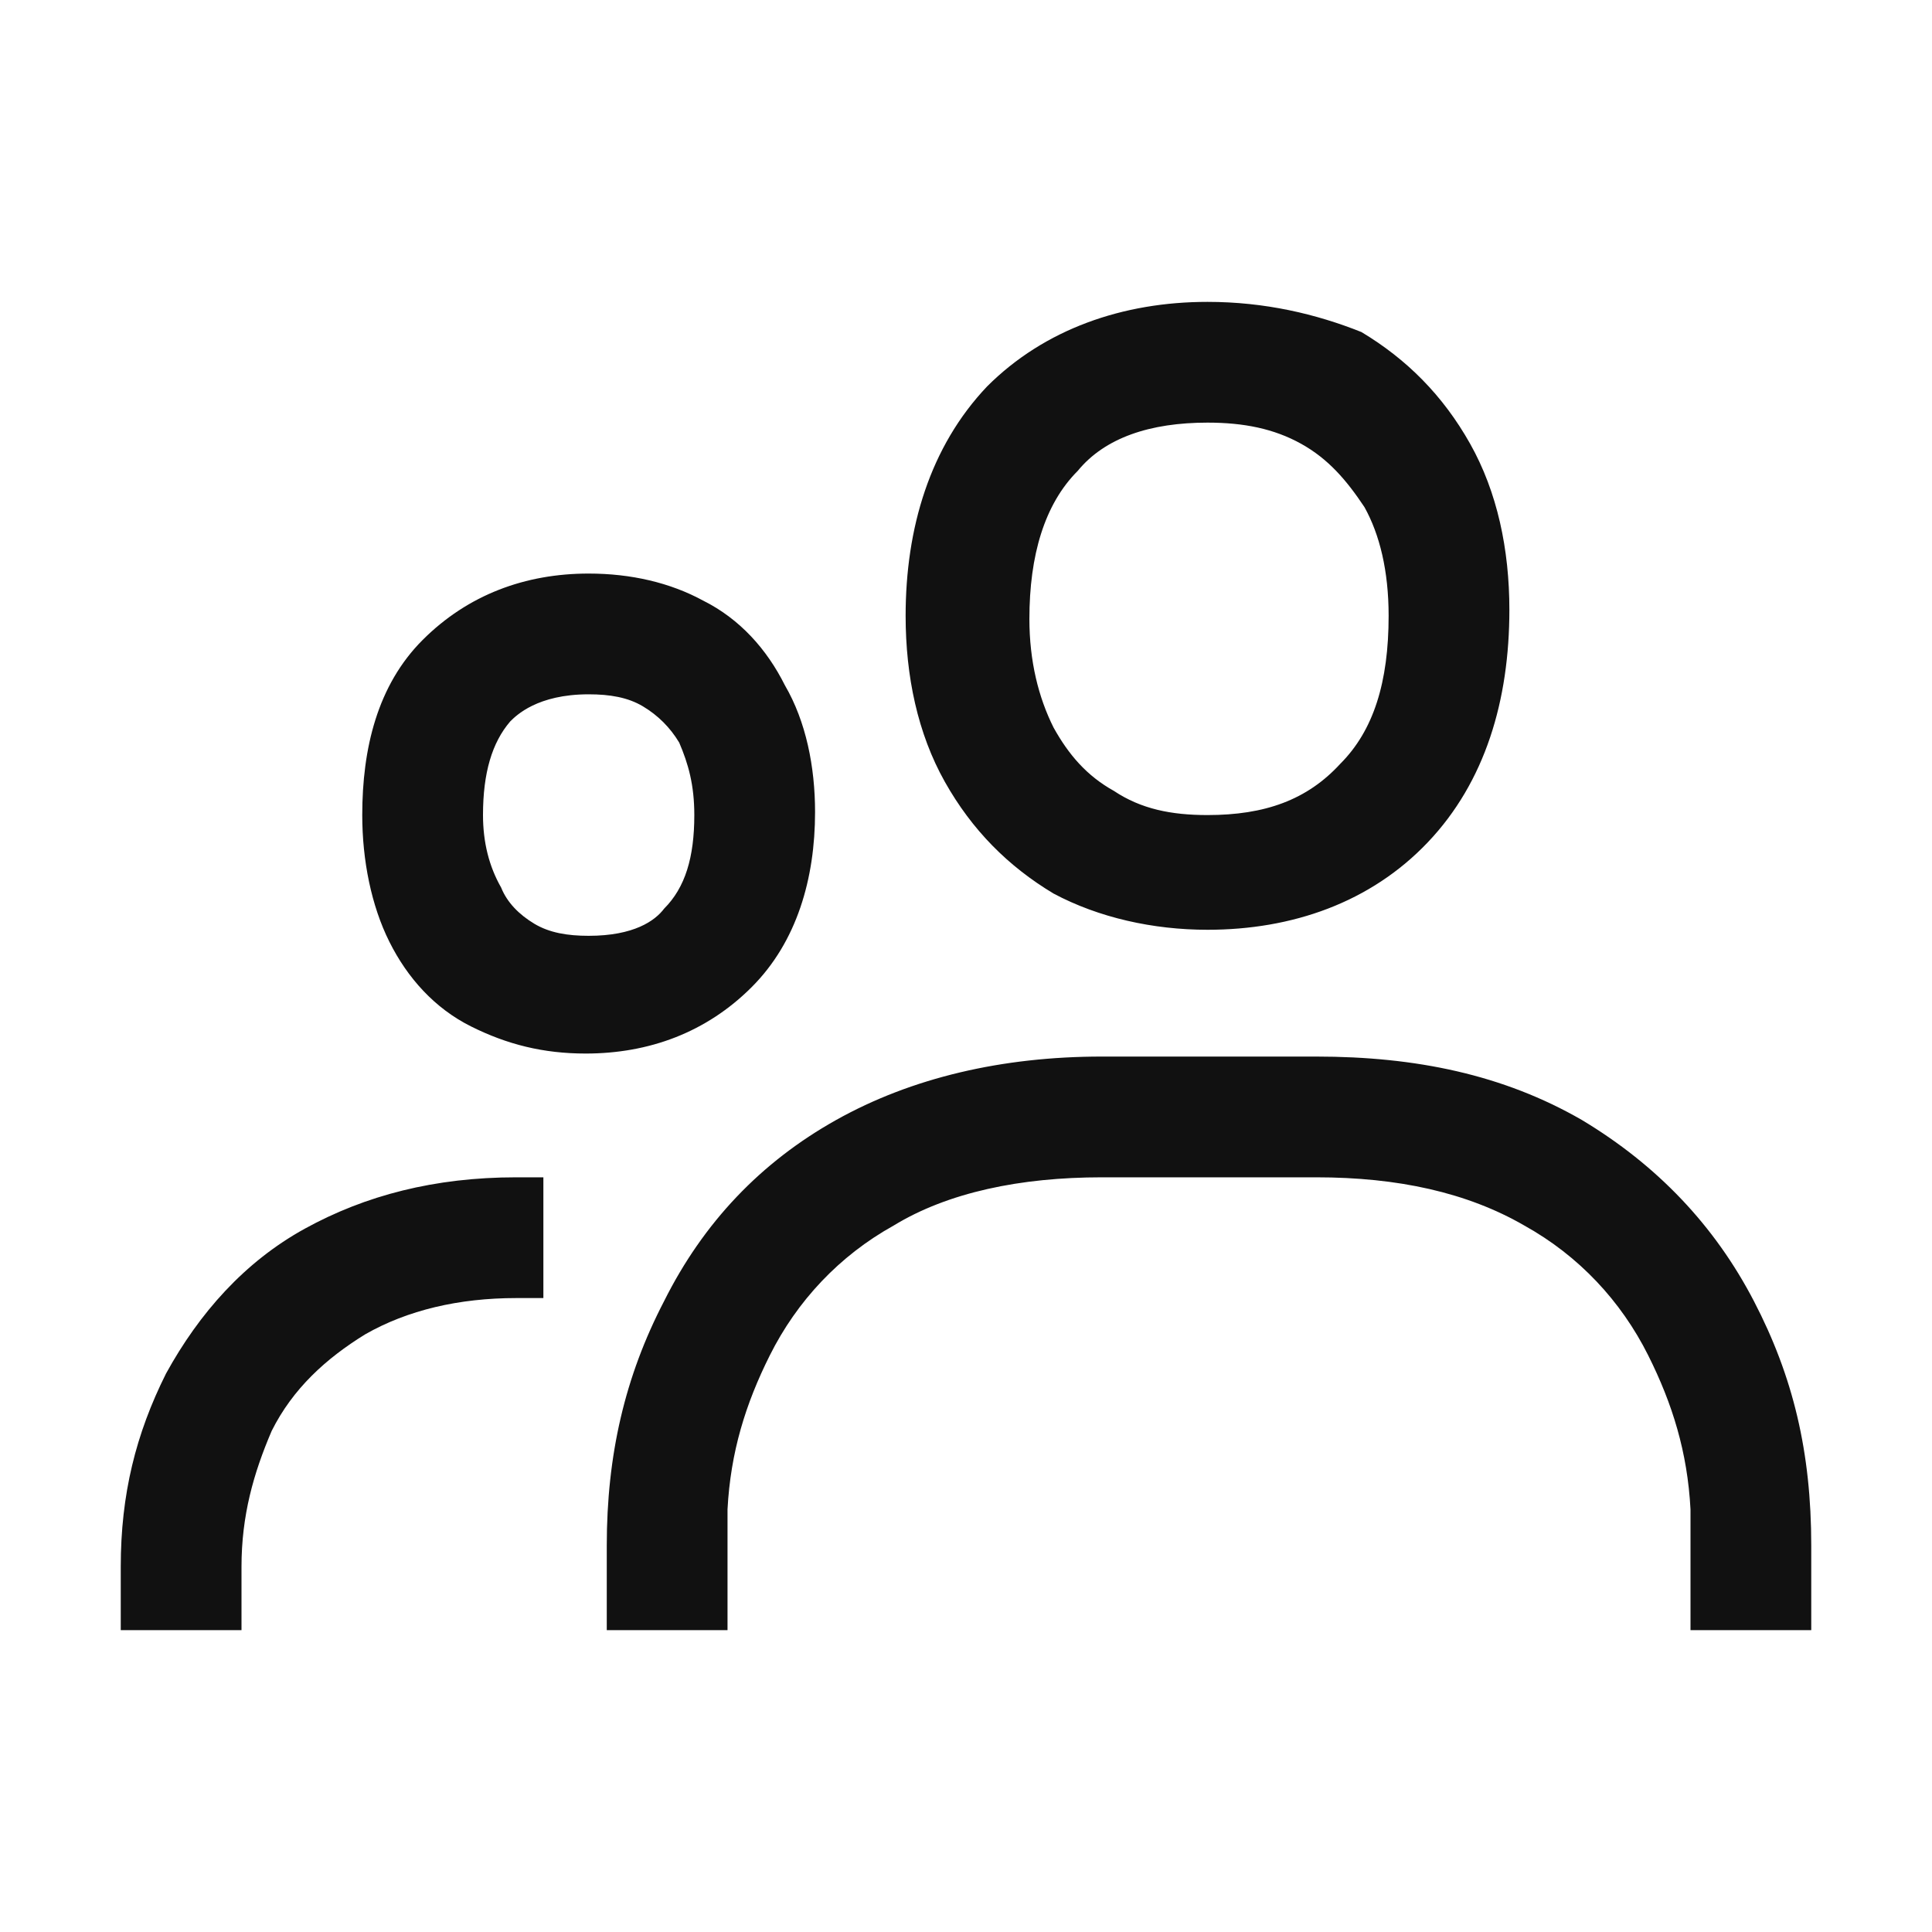<svg id="people" xmlns="http://www.w3.org/2000/svg" viewBox="0 0 64 64">
<style type="text/css">
	.st0{fill:#111111;}
	.st1{fill:none;}
</style>
<g>
	<path class="st0" d="M43.6,39c2.7,0,5,0.5,6.9,1.6c1.8,1,3.2,2.5,4.1,4.3c0.8,1.6,1.3,3.2,1.4,5.1l0,4h4v-2.8
		c0-3.1-0.6-5.6-1.9-8.1c-1.3-2.5-3.2-4.5-5.7-6l0,0c-2.6-1.5-5.5-2.1-8.8-2.1l0,0h-7.1c-3.3,0-6.3,0.7-8.8,2.1l0,0
		c-2.5,1.4-4.4,3.4-5.7,6c-1.3,2.5-1.9,5.1-1.9,8.1V54h4l0-4c0.1-1.9,0.6-3.5,1.4-5.1c0.9-1.8,2.3-3.3,4.1-4.3l0,0
		c1.8-1.1,4.2-1.6,6.9-1.6H43.6 M40,14c1.2,0,2.2,0.2,3.1,0.7c0.9,0.5,1.5,1.2,2.1,2.1c0.5,0.9,0.8,2.1,0.8,3.6
		c0,2.2-0.5,3.8-1.6,4.9C43.3,26.5,41.9,27,40,27c-1.2,0-2.2-0.2-3.1-0.8l0,0c-0.9-0.5-1.5-1.2-2-2.1l0,0c-0.5-1-0.8-2.2-0.8-3.6
		c0-2.1,0.5-3.8,1.6-4.9C36.6,14.5,38.1,14,40,14 M40,10c-2.8,0-5.4,0.9-7.3,2.8c-1.9,2-2.7,4.7-2.7,7.6c0,2,0.4,3.9,1.3,5.5l0,0
		c0.9,1.6,2.1,2.8,3.6,3.7l0,0c1.5,0.8,3.3,1.2,5.1,1.2c2.8,0,5.4-0.9,7.3-2.9c1.9-2,2.7-4.7,2.7-7.7c0-2-0.4-3.9-1.3-5.5
		c-0.9-1.6-2.1-2.8-3.6-3.7C43.6,10.4,41.9,10,40,10L40,10z M19.5,23c0.7,0,1.3,0.1,1.8,0.4c0.5,0.3,0.9,0.7,1.2,1.2
		C22.8,25.3,23,26,23,27c0,1.4-0.3,2.4-1,3.1C21.7,30.5,21,31,19.5,31c-0.7,0-1.3-0.1-1.8-0.4l0,0c-0.5-0.3-0.9-0.7-1.1-1.2l0,0
		C16.2,28.7,16,27.9,16,27c0-1.4,0.3-2.4,0.9-3.1C17.1,23.7,17.8,23,19.5,23 M19.5,19c-2.1,0-4,0.7-5.5,2.2c-1.5,1.5-2,3.6-2,5.8
		c0,1.5,0.3,3,0.9,4.2l0,0c0.6,1.2,1.5,2.2,2.7,2.8l0,0c1.2,0.6,2.4,0.9,3.8,0.9c2.1,0,4-0.7,5.5-2.2c1.5-1.5,2.1-3.6,2.1-5.8
		c0-1.5-0.3-3-1-4.2c-0.6-1.2-1.5-2.2-2.7-2.8C22.2,19.3,20.9,19,19.5,19L19.5,19z M18,43h-0.9c-1.9,0-3.6,0.4-5,1.2
		c-1.3,0.8-2.4,1.8-3.1,3.2C8.4,48.8,8,50.2,8,51.9V54H4v-2.1c0-2.4,0.5-4.4,1.5-6.4c1.1-2,2.6-3.7,4.6-4.8c2-1.1,4.3-1.7,7-1.7H18
		V43z"/>
	<rect class="st1" width="64" height="64"/>
</g>
</svg>